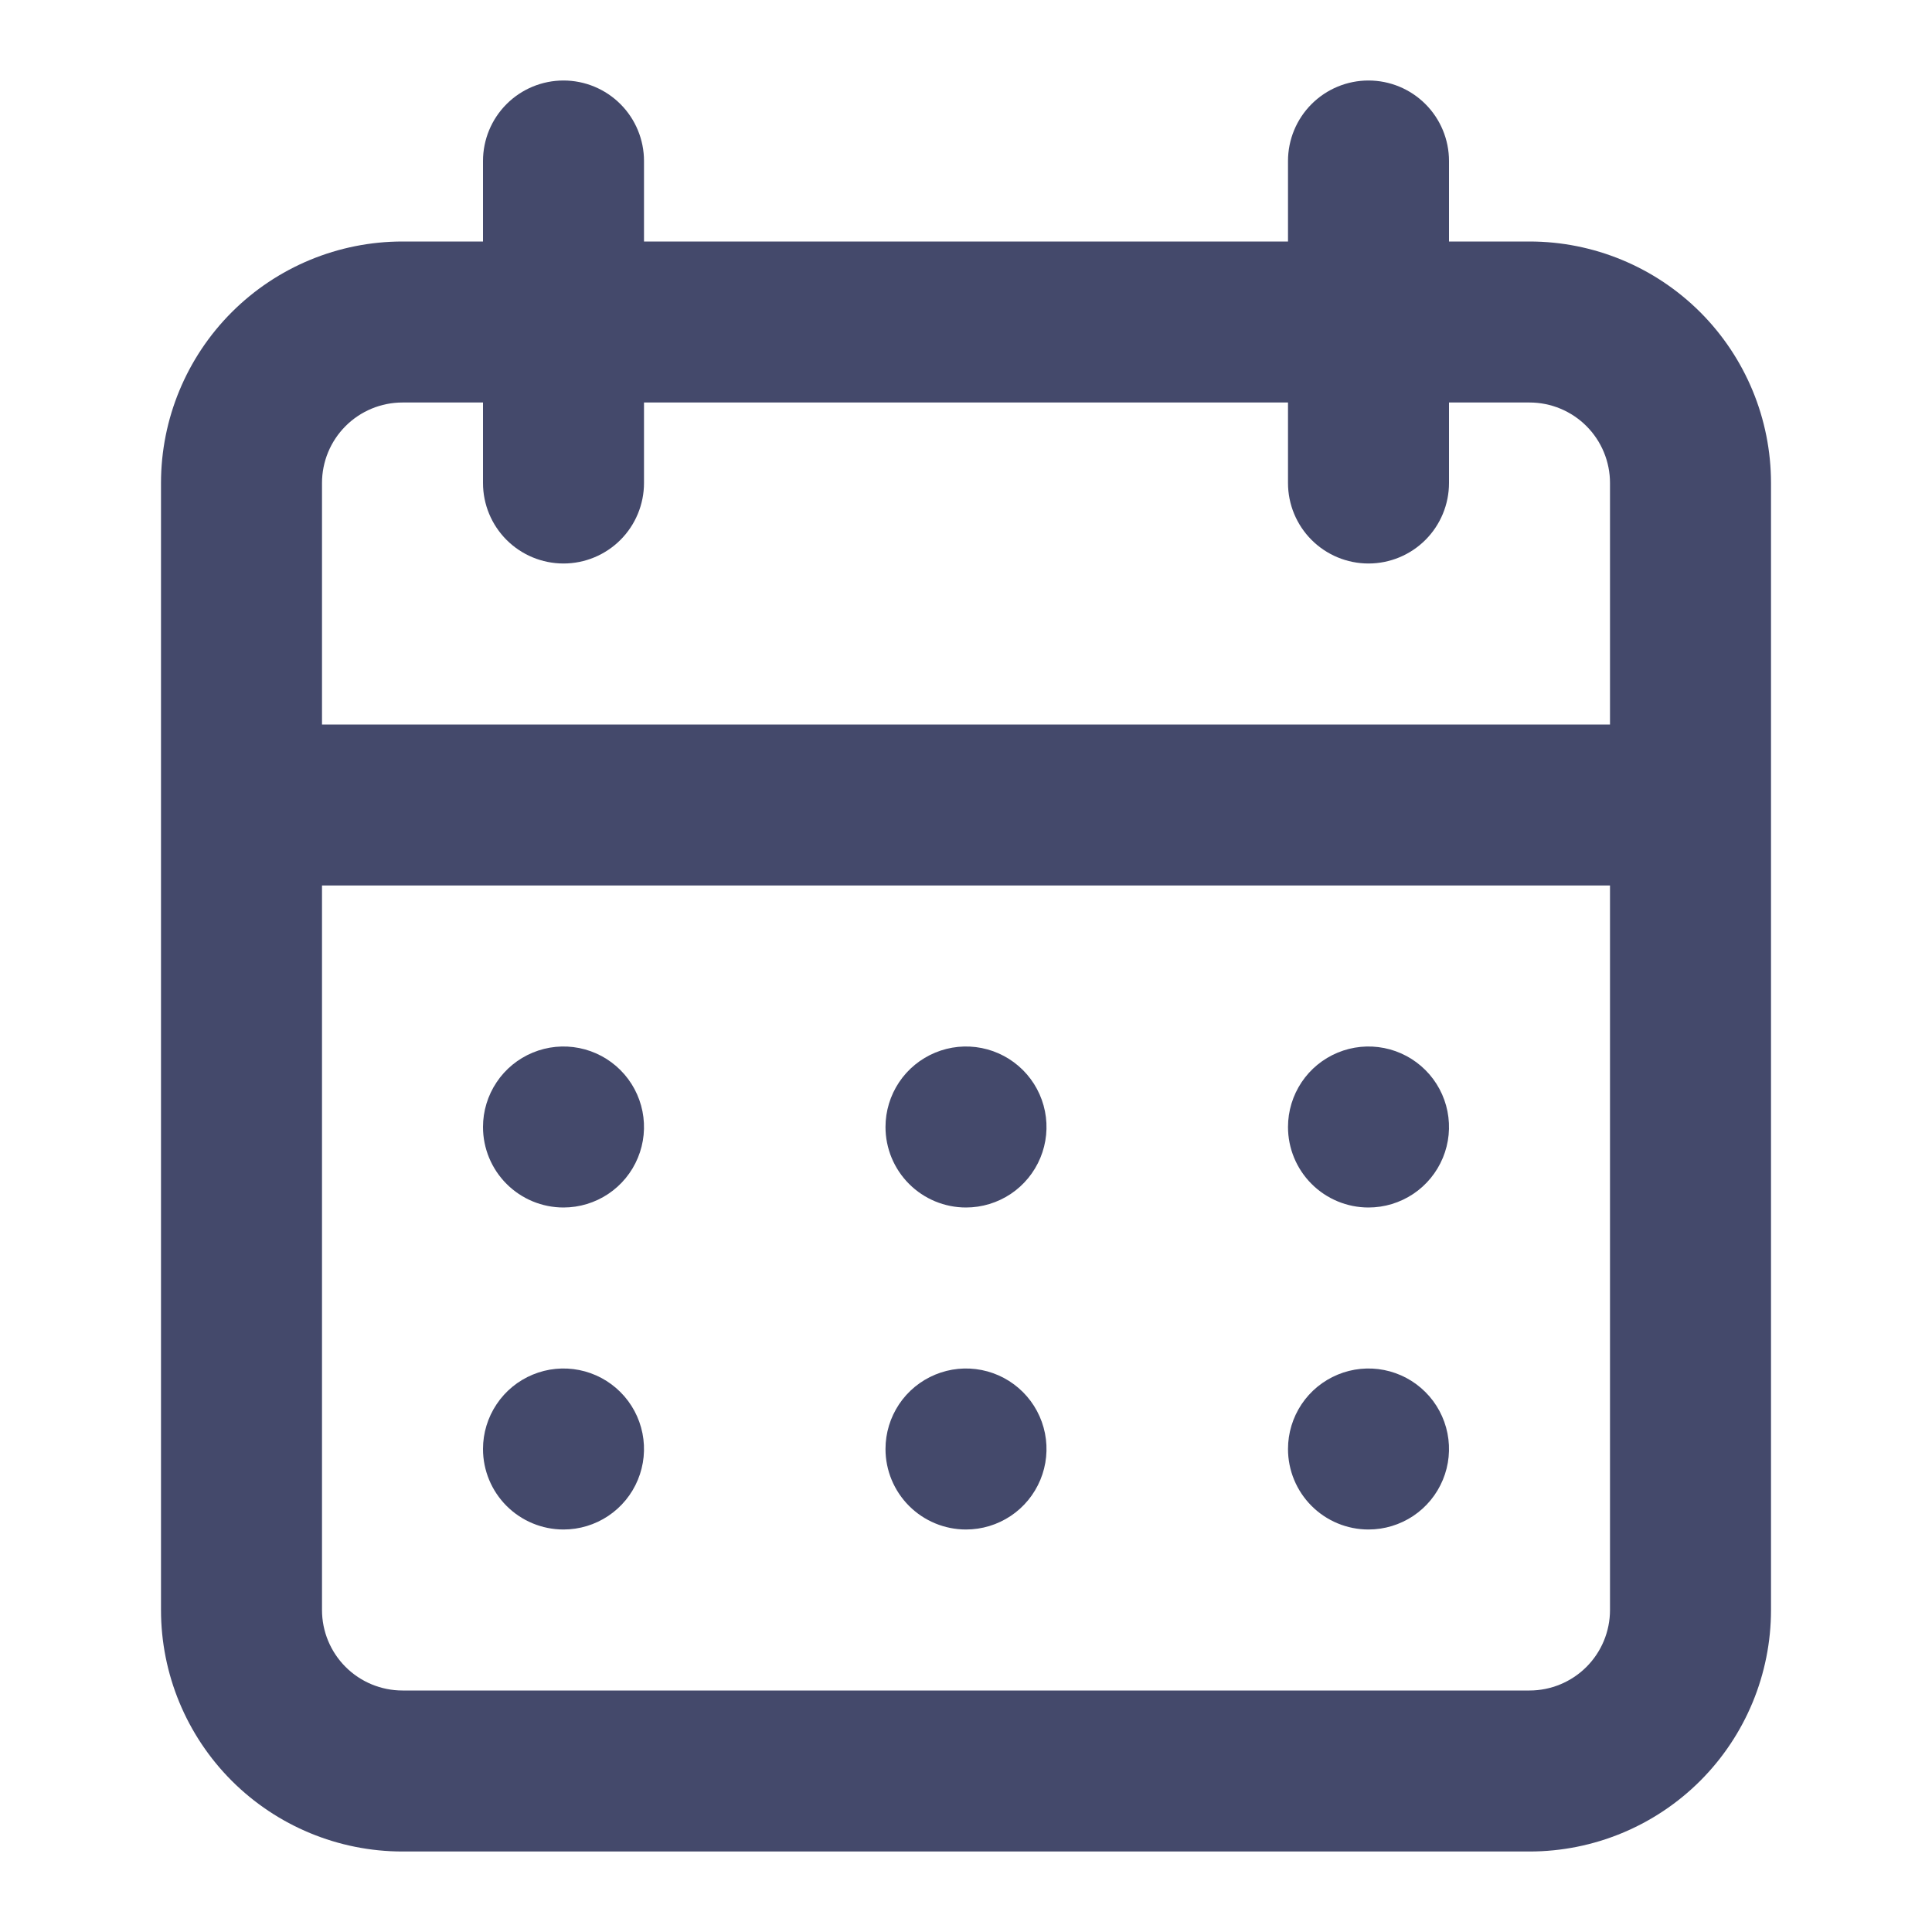 <svg width="69" height="69" viewBox="0 0 69 69" fill="none" xmlns="http://www.w3.org/2000/svg">
<path d="M34.5 54.625C35.069 54.625 35.624 54.456 36.097 54.141C36.57 53.825 36.938 53.376 37.156 52.85C37.374 52.325 37.431 51.747 37.32 51.189C37.209 50.631 36.935 50.119 36.533 49.717C36.131 49.315 35.619 49.041 35.061 48.93C34.503 48.819 33.925 48.876 33.4 49.094C32.874 49.312 32.425 49.68 32.109 50.153C31.794 50.626 31.625 51.181 31.625 51.75C31.625 52.513 31.928 53.244 32.467 53.783C33.006 54.322 33.737 54.625 34.5 54.625ZM48.875 54.625C49.444 54.625 49.999 54.456 50.472 54.141C50.945 53.825 51.313 53.376 51.531 52.85C51.749 52.325 51.806 51.747 51.695 51.189C51.584 50.631 51.31 50.119 50.908 49.717C50.506 49.315 49.994 49.041 49.436 48.93C48.878 48.819 48.3 48.876 47.775 49.094C47.249 49.312 46.8 49.68 46.484 50.153C46.169 50.626 46 51.181 46 51.75C46 52.513 46.303 53.244 46.842 53.783C47.381 54.322 48.112 54.625 48.875 54.625ZM48.875 43.125C49.444 43.125 49.999 42.956 50.472 42.641C50.945 42.325 51.313 41.876 51.531 41.35C51.749 40.825 51.806 40.247 51.695 39.689C51.584 39.131 51.31 38.619 50.908 38.217C50.506 37.815 49.994 37.541 49.436 37.43C48.878 37.319 48.3 37.376 47.775 37.594C47.249 37.812 46.8 38.18 46.484 38.653C46.169 39.126 46 39.681 46 40.25C46 41.013 46.303 41.744 46.842 42.283C47.381 42.822 48.112 43.125 48.875 43.125ZM34.5 43.125C35.069 43.125 35.624 42.956 36.097 42.641C36.57 42.325 36.938 41.876 37.156 41.35C37.374 40.825 37.431 40.247 37.32 39.689C37.209 39.131 36.935 38.619 36.533 38.217C36.131 37.815 35.619 37.541 35.061 37.43C34.503 37.319 33.925 37.376 33.4 37.594C32.874 37.812 32.425 38.18 32.109 38.653C31.794 39.126 31.625 39.681 31.625 40.25C31.625 41.013 31.928 41.744 32.467 42.283C33.006 42.822 33.737 43.125 34.5 43.125ZM54.625 8.625H51.75V5.75C51.75 4.987 51.447 4.256 50.908 3.717C50.369 3.178 49.638 2.875 48.875 2.875C48.112 2.875 47.381 3.178 46.842 3.717C46.303 4.256 46 4.987 46 5.75V8.625H23V5.75C23 4.987 22.697 4.256 22.158 3.717C21.619 3.178 20.887 2.875 20.125 2.875C19.363 2.875 18.631 3.178 18.092 3.717C17.553 4.256 17.25 4.987 17.25 5.75V8.625H14.375C12.088 8.625 9.894 9.534 8.276 11.151C6.659 12.769 5.75 14.963 5.75 17.25V57.5C5.75 59.788 6.659 61.981 8.276 63.599C9.894 65.216 12.088 66.125 14.375 66.125H54.625C56.913 66.125 59.106 65.216 60.724 63.599C62.341 61.981 63.25 59.788 63.25 57.5V17.25C63.25 14.963 62.341 12.769 60.724 11.151C59.106 9.534 56.913 8.625 54.625 8.625ZM57.5 57.5C57.5 58.263 57.197 58.994 56.658 59.533C56.119 60.072 55.388 60.375 54.625 60.375H14.375C13.613 60.375 12.881 60.072 12.342 59.533C11.803 58.994 11.5 58.263 11.5 57.5V31.625H57.5V57.5ZM57.5 25.875H11.5V17.25C11.5 16.488 11.803 15.756 12.342 15.217C12.881 14.678 13.613 14.375 14.375 14.375H17.25V17.25C17.25 18.012 17.553 18.744 18.092 19.283C18.631 19.822 19.363 20.125 20.125 20.125C20.887 20.125 21.619 19.822 22.158 19.283C22.697 18.744 23 18.012 23 17.25V14.375H46V17.25C46 18.012 46.303 18.744 46.842 19.283C47.381 19.822 48.112 20.125 48.875 20.125C49.638 20.125 50.369 19.822 50.908 19.283C51.447 18.744 51.75 18.012 51.75 17.25V14.375H54.625C55.388 14.375 56.119 14.678 56.658 15.217C57.197 15.756 57.5 16.488 57.5 17.25V25.875ZM20.125 43.125C20.694 43.125 21.25 42.956 21.722 42.641C22.195 42.325 22.564 41.876 22.781 41.35C22.999 40.825 23.056 40.247 22.945 39.689C22.834 39.131 22.56 38.619 22.158 38.217C21.756 37.815 21.244 37.541 20.686 37.43C20.128 37.319 19.55 37.376 19.025 37.594C18.499 37.812 18.05 38.18 17.735 38.653C17.419 39.126 17.25 39.681 17.25 40.25C17.25 41.013 17.553 41.744 18.092 42.283C18.631 42.822 19.363 43.125 20.125 43.125ZM20.125 54.625C20.694 54.625 21.25 54.456 21.722 54.141C22.195 53.825 22.564 53.376 22.781 52.85C22.999 52.325 23.056 51.747 22.945 51.189C22.834 50.631 22.56 50.119 22.158 49.717C21.756 49.315 21.244 49.041 20.686 48.93C20.128 48.819 19.55 48.876 19.025 49.094C18.499 49.312 18.05 49.68 17.735 50.153C17.419 50.626 17.25 51.181 17.25 51.75C17.25 52.513 17.553 53.244 18.092 53.783C18.631 54.322 19.363 54.625 20.125 54.625Z" fill="#44496B"/>
</svg>
